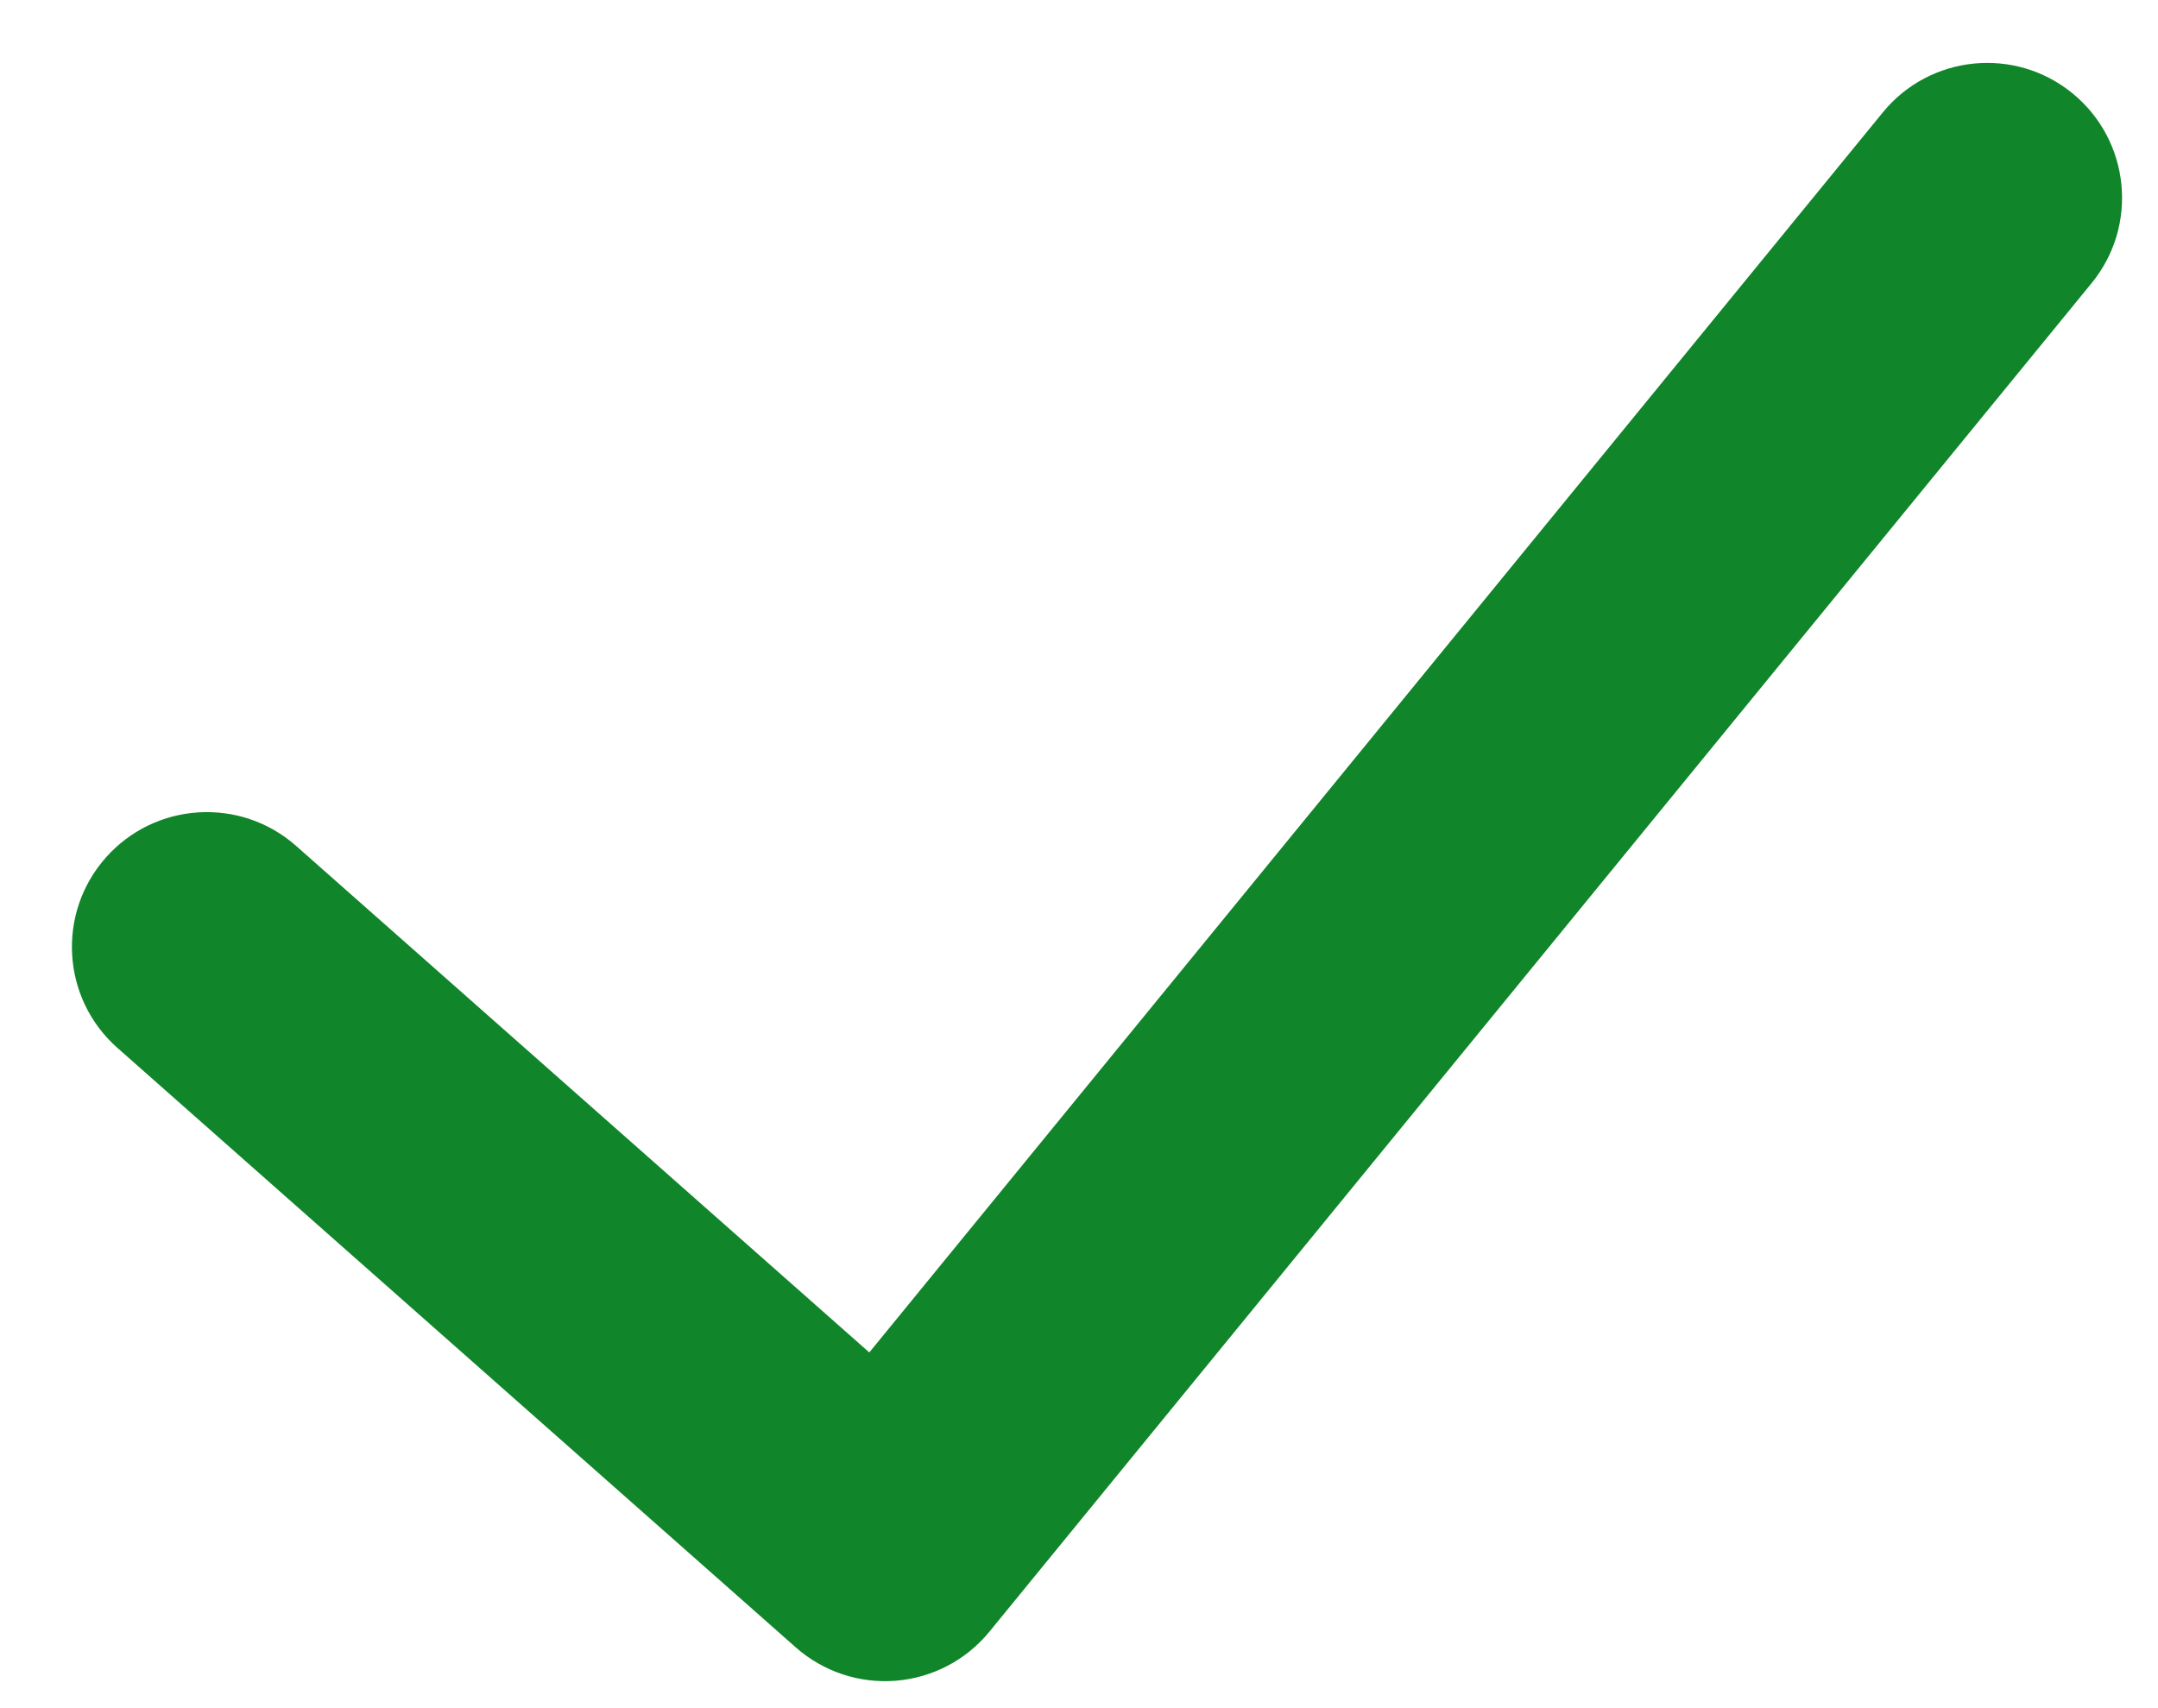<svg width="24" height="19" viewBox="0 0 24 19" fill="none" xmlns="http://www.w3.org/2000/svg">
<path d="M3.293 9.409C2.673 8.861 1.725 8.919 1.176 9.54C0.627 10.161 0.686 11.109 1.307 11.657L3.293 9.409ZM23.262 3.149C23.786 2.508 23.691 1.563 23.049 1.038C22.408 0.514 21.463 0.609 20.939 1.251L23.262 3.149ZM9.843 17.2L8.85 18.324C9.155 18.594 9.558 18.728 9.964 18.695C10.371 18.662 10.746 18.465 11.004 18.149L9.843 17.2ZM1.307 11.657L8.85 18.324L10.836 16.076L3.293 9.409L1.307 11.657ZM11.004 18.149L23.262 3.149L20.939 1.251L8.681 16.251L11.004 18.149Z" fill="#10852A"/>
</svg>
